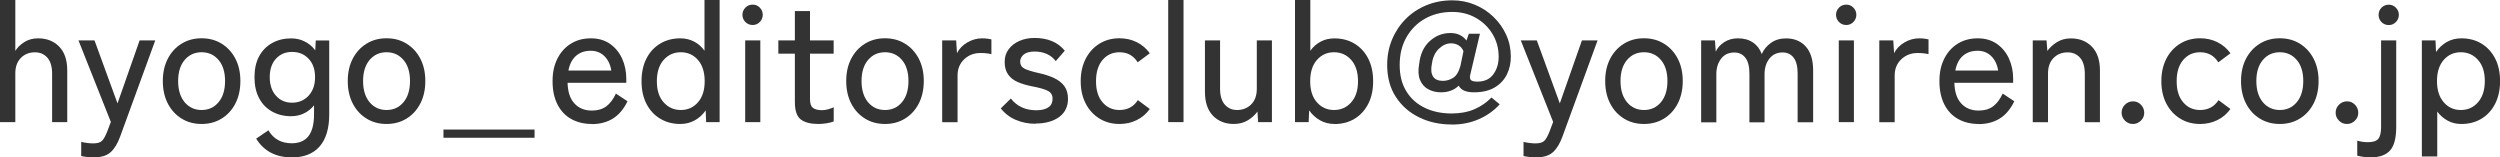 <svg xmlns="http://www.w3.org/2000/svg" viewBox="0 0 390 24.55">
	<defs>
		<style>
			.cls-1 {
				fill: #333;
				stroke-width: 0px;
			}
		</style>
	</defs>
	<path class="cls-1" d="m0,19.05V0h2.39v7.94c.32-.53.79-.99,1.41-1.38.62-.39,1.34-.58,2.15-.58,1.35,0,2.44.43,3.28,1.29.84.86,1.26,2.1,1.26,3.73v8.05h-2.36v-7.54c0-1.12-.25-1.95-.74-2.51-.5-.56-1.14-.84-1.94-.84-.9,0-1.64.3-2.21.89-.57.59-.85,1.39-.85,2.38v7.62H0Z" />
	<path class="cls-1" d="m14.72,24.55c-.76,0-1.44-.07-2.05-.21v-2.21c.27.07.56.13.89.17.33.04.64.07.94.07.67,0,1.14-.13,1.41-.4.27-.27.53-.74.8-1.41l.58-1.54-5.05-12.72h2.5l3.59,9.83,3.45-9.83h2.44l-5.47,14.98c-.39,1.08-.88,1.9-1.47,2.44-.59.55-1.45.82-2.56.82Z" />
	<path class="cls-1" d="m31.45,19.34c-1.17,0-2.21-.28-3.12-.84-.91-.56-1.63-1.34-2.15-2.35-.52-1.01-.78-2.18-.78-3.51s.26-2.49.78-3.49c.52-1,1.24-1.78,2.15-2.34.91-.56,1.95-.84,3.12-.84s2.21.28,3.12.84c.91.56,1.63,1.34,2.15,2.34.52,1,.78,2.16.78,3.49s-.26,2.5-.78,3.51c-.52,1.01-1.24,1.79-2.15,2.35-.91.56-1.95.84-3.12.84Zm0-2.18c1.08,0,1.96-.4,2.64-1.21.68-.81,1.02-1.91,1.02-3.31s-.34-2.5-1.02-3.29c-.68-.8-1.56-1.2-2.64-1.2s-1.96.4-2.64,1.2c-.68.8-1.02,1.9-1.02,3.29s.34,2.5,1.02,3.31c.68.81,1.56,1.21,2.64,1.21Z" />
	<path class="cls-1" d="m45.51,24.55c-2.48,0-4.33-.97-5.55-2.92l1.91-1.3c.8,1.35,2.01,2.02,3.64,2.02,1.15,0,2.02-.37,2.6-1.1.58-.74.88-1.87.88-3.41v-1.41c-.42.53-.94.95-1.55,1.25s-1.29.45-2.03.45c-1.1,0-2.08-.24-2.95-.72-.87-.48-1.55-1.17-2.03-2.08-.49-.91-.73-2.01-.73-3.28s.24-2.39.73-3.28c.49-.89,1.16-1.58,2.03-2.06.87-.48,1.85-.72,2.95-.72.78,0,1.49.16,2.14.49s1.19.78,1.63,1.37l.08-1.54h2.1v11.53c0,2.2-.5,3.87-1.5,5.01-1,1.14-2.45,1.71-4.34,1.71Zm.05-8.53c1.04,0,1.9-.36,2.58-1.09.67-.73,1.01-1.69,1.01-2.9s-.34-2.16-1.01-2.87c-.67-.71-1.53-1.06-2.58-1.06s-1.86.36-2.51,1.06c-.65.71-.97,1.67-.97,2.87s.32,2.17.97,2.9c.65.73,1.48,1.09,2.51,1.09Z" />
	<path class="cls-1" d="m60.3,19.34c-1.17,0-2.21-.28-3.12-.84-.91-.56-1.63-1.34-2.15-2.35-.52-1.01-.78-2.18-.78-3.51s.26-2.49.78-3.49c.52-1,1.24-1.78,2.15-2.34.91-.56,1.95-.84,3.12-.84s2.21.28,3.12.84c.91.56,1.63,1.34,2.15,2.34.52,1,.78,2.16.78,3.49s-.26,2.5-.78,3.51c-.52,1.01-1.24,1.79-2.15,2.35-.91.56-1.95.84-3.12.84Zm0-2.18c1.08,0,1.96-.4,2.64-1.21.68-.81,1.02-1.91,1.02-3.31s-.34-2.5-1.02-3.29c-.68-.8-1.56-1.2-2.64-1.2s-1.96.4-2.64,1.2c-.68.8-1.02,1.9-1.02,3.29s.34,2.5,1.02,3.31c.68.81,1.56,1.21,2.64,1.21Z" />
	<path class="cls-1" d="m69.18,21.49v-1.28h14.21v1.28h-14.21Z" />
	<path class="cls-1" d="m92.31,19.34c-1.2,0-2.27-.26-3.19-.77-.92-.51-1.64-1.27-2.15-2.27-.51-1-.77-2.21-.77-3.63s.26-2.55.77-3.55,1.22-1.78,2.11-2.32c.89-.55,1.93-.82,3.09-.82s2.17.29,2.99.86c.82.58,1.45,1.34,1.89,2.3.43.96.65,2,.65,3.14v.64h-9.16c.04,1.42.39,2.49,1.08,3.23.68.74,1.59,1.1,2.72,1.1.9,0,1.65-.22,2.24-.66.59-.44,1.09-1.11,1.5-1.99l1.81,1.2c-.6,1.24-1.37,2.14-2.3,2.71-.93.57-2.02.85-3.28.85Zm-3.64-8.34h6.69c-.14-.92-.5-1.67-1.06-2.23s-1.28-.85-2.15-.85c-.92,0-1.68.26-2.28.78-.6.52-1,1.29-1.2,2.3Z" />
	<path class="cls-1" d="m106.13,19.34c-1.17,0-2.21-.27-3.12-.81-.91-.54-1.63-1.31-2.15-2.31-.52-1-.78-2.18-.78-3.55s.26-2.57.78-3.57c.52-1,1.24-1.77,2.15-2.31.91-.54,1.95-.81,3.12-.81.78,0,1.49.17,2.14.5.65.34,1.19.81,1.63,1.43V0h2.36v19.05h-2.1l-.08-1.83c-.44.66-1.01,1.17-1.69,1.55s-1.44.57-2.27.57Zm.08-2.18c1.08,0,1.97-.4,2.67-1.2.7-.8,1.05-1.89,1.05-3.29s-.35-2.52-1.05-3.32c-.7-.8-1.59-1.2-2.67-1.2s-1.97.4-2.68,1.2c-.71.8-1.06,1.9-1.06,3.32s.35,2.5,1.06,3.29c.71.8,1.6,1.2,2.68,1.2Z" />
	<path class="cls-1" d="m117.42,3.9c-.44,0-.82-.15-1.13-.46s-.47-.69-.47-1.13.16-.82.47-1.13.69-.46,1.13-.46.79.15,1.1.46c.31.31.47.69.47,1.13s-.16.82-.47,1.13c-.31.31-.68.46-1.1.46Zm-1.17,15.14V6.3h2.36v12.75h-2.36Z" />
	<path class="cls-1" d="m127.67,19.34c-1.21,0-2.12-.23-2.74-.7-.62-.47-.93-1.37-.93-2.7v-7.57h-2.58v-2.07h2.58V1.73h2.36v4.57h3.69v2.07h-3.69v7.07c0,.69.15,1.16.46,1.39s.78.36,1.4.36c.32,0,.65-.05,1-.15.35-.1.62-.2.84-.31v2.21c-.28.12-.65.22-1.09.29-.44.07-.88.11-1.3.11Z" />
	<path class="cls-1" d="m138.06,19.34c-1.17,0-2.21-.28-3.12-.84-.91-.56-1.63-1.34-2.15-2.35-.52-1.01-.78-2.18-.78-3.51s.26-2.49.78-3.49c.52-1,1.24-1.78,2.15-2.34.91-.56,1.95-.84,3.12-.84s2.21.28,3.12.84c.91.56,1.63,1.34,2.15,2.34.52,1,.78,2.16.78,3.49s-.26,2.5-.78,3.51c-.52,1.01-1.24,1.79-2.15,2.35-.91.56-1.95.84-3.12.84Zm0-2.18c1.08,0,1.96-.4,2.64-1.21.68-.81,1.02-1.91,1.02-3.31s-.34-2.5-1.02-3.29c-.68-.8-1.56-1.2-2.64-1.2s-1.96.4-2.64,1.2c-.68.8-1.02,1.9-1.02,3.29s.34,2.5,1.02,3.31c.68.81,1.56,1.21,2.64,1.21Z" />
	<path class="cls-1" d="m146.98,19.05V6.3h2.18l.13,1.99c.35-.69.89-1.25,1.61-1.67.72-.42,1.49-.64,2.32-.64.28,0,.55.02.8.05.25.04.46.07.64.11v2.31c-.2-.05-.44-.1-.74-.13-.3-.04-.63-.05-.98-.05-.99,0-1.83.32-2.52.97-.69.65-1.04,1.49-1.04,2.54v7.28h-2.39Z" />
	<path class="cls-1" d="m161.54,19.31c-1.08,0-2.09-.2-3.03-.59-.94-.39-1.74-.99-2.39-1.81l1.57-1.54c.96,1.22,2.28,1.83,3.96,1.83.78,0,1.4-.14,1.86-.43.46-.28.69-.75.69-1.41,0-.53-.24-.93-.72-1.18-.48-.26-1.33-.5-2.55-.73-.8-.16-1.51-.37-2.14-.64-.63-.27-1.13-.65-1.5-1.16s-.56-1.16-.56-1.98.21-1.45.64-2.01c.42-.56.99-.99,1.69-1.29.7-.3,1.47-.45,2.32-.45,2.07,0,3.65.66,4.73,1.99l-1.41,1.62c-.39-.51-.87-.89-1.43-1.13-.57-.24-1.19-.36-1.86-.36-.76,0-1.33.15-1.7.46-.37.31-.56.68-.56,1.1,0,.5.21.86.64,1.09.43.23,1.2.47,2.31.72.89.19,1.67.45,2.35.77.68.32,1.21.73,1.59,1.25s.57,1.18.57,1.99c0,1.22-.47,2.17-1.39,2.84-.93.67-2.16,1.01-3.68,1.01Z" />
	<path class="cls-1" d="m174.64,19.34c-1.17,0-2.21-.28-3.12-.84-.91-.56-1.63-1.34-2.15-2.34-.52-1-.78-2.16-.78-3.49s.26-2.5.78-3.51c.52-1.01,1.24-1.79,2.15-2.35.91-.56,1.95-.84,3.12-.84.97,0,1.87.2,2.68.6.81.4,1.5.98,2.05,1.74l-1.89,1.41c-.66-1.05-1.6-1.57-2.84-1.57-1.08,0-1.96.4-2.64,1.2-.68.8-1.02,1.9-1.02,3.32s.34,2.5,1.02,3.29c.68.8,1.56,1.2,2.64,1.2,1.24,0,2.2-.51,2.87-1.54l1.86,1.38c-.55.76-1.23,1.34-2.05,1.74-.81.4-1.71.6-2.68.6Z" />
	<path class="cls-1" d="m182.24,19.05V0h2.39v19.05h-2.39Z" />
	<path class="cls-1" d="m192.49,19.34c-1.35,0-2.44-.43-3.27-1.29-.83-.86-1.25-2.1-1.25-3.73V6.3h2.36v7.54c0,1.1.25,1.93.74,2.48.5.56,1.13.84,1.91.84.9,0,1.64-.3,2.22-.89s.86-1.39.86-2.4v-7.57h2.36v12.75h-2.15l-.11-1.65c-.37.53-.87.99-1.5,1.37-.63.38-1.36.57-2.19.57Z" />
	<path class="cls-1" d="m208.19,19.34c-.83,0-1.59-.19-2.26-.57s-1.24-.9-1.7-1.55l-.08,1.83h-2.13V0h2.39v7.92c.44-.62.98-1.1,1.62-1.43.64-.34,1.35-.5,2.15-.5,1.17,0,2.21.27,3.11.81.9.54,1.62,1.31,2.14,2.31.52,1,.78,2.19.78,3.57s-.26,2.55-.78,3.55c-.52,1-1.24,1.77-2.14,2.31-.9.54-1.94.81-3.11.81Zm-.08-2.18c1.08,0,1.98-.4,2.68-1.2.71-.8,1.06-1.89,1.06-3.29s-.35-2.52-1.06-3.32c-.71-.8-1.6-1.2-2.68-1.2s-1.97.4-2.67,1.2c-.7.8-1.05,1.9-1.05,3.32s.35,2.5,1.05,3.29c.7.8,1.59,1.2,2.67,1.2Z" />
	<path class="cls-1" d="m226.47,19.42c-1.88,0-3.58-.37-5.1-1.12-1.52-.74-2.73-1.81-3.63-3.2s-1.34-3.05-1.34-4.98c0-1.42.25-2.73.76-3.95.5-1.21,1.21-2.28,2.12-3.2s1.99-1.64,3.23-2.15,2.59-.77,4.07-.77c1.22,0,2.38.23,3.48.68,1.1.45,2.07,1.08,2.91,1.89.84.81,1.51,1.74,1.99,2.8.49,1.06.73,2.21.73,3.43,0,.99-.2,1.91-.61,2.75-.41.84-1.04,1.52-1.89,2.03-.85.51-1.94.77-3.27.77-1.22,0-2.01-.35-2.36-1.04-.69.69-1.62,1.04-2.79,1.04-.73,0-1.38-.16-1.97-.48-.59-.32-1.01-.81-1.28-1.46-.27-.66-.31-1.48-.13-2.47.16-1.52.7-2.71,1.63-3.56.93-.85,2.01-1.28,3.25-1.28,1.08,0,1.91.39,2.5,1.17l.37-1.06h1.73l-1.52,6.43c-.09.37-.05.64.12.8.17.16.5.24,1,.24,1.1,0,1.93-.38,2.48-1.13.56-.75.84-1.67.84-2.75,0-1.31-.32-2.49-.96-3.55-.64-1.05-1.5-1.89-2.59-2.51-1.09-.62-2.32-.93-3.68-.93-1.59,0-3.01.35-4.24,1.04-1.23.69-2.2,1.66-2.91,2.9-.71,1.24-1.06,2.68-1.06,4.33s.34,2.95,1.02,4.08c.68,1.13,1.63,1.99,2.86,2.59,1.22.6,2.63.9,4.22.9,1.35,0,2.53-.22,3.55-.66,1.02-.44,1.91-1.05,2.67-1.83l1.28,1.06c-.87.97-1.94,1.74-3.23,2.31-1.28.57-2.71.85-4.26.85Zm-1.46-6.8c.62,0,1.18-.16,1.67-.47.5-.31.88-.92,1.14-1.85l.48-2.31c-.16-.41-.42-.71-.77-.92s-.74-.31-1.17-.31c-.67,0-1.3.28-1.89.84-.59.56-.95,1.33-1.09,2.32-.18.87-.12,1.53.16,1.99.28.46.77.69,1.46.69Z" />
	<path class="cls-1" d="m239.72,24.55c-.76,0-1.44-.07-2.05-.21v-2.21c.26.07.56.13.89.17.33.04.64.07.94.07.67,0,1.14-.13,1.41-.4s.53-.74.8-1.41l.58-1.54-5.05-12.72h2.5l3.59,9.83,3.45-9.83h2.44l-5.47,14.98c-.39,1.08-.88,1.9-1.47,2.44-.59.55-1.45.82-2.56.82Z" />
	<path class="cls-1" d="m256.46,19.34c-1.17,0-2.21-.28-3.12-.84s-1.63-1.34-2.15-2.35c-.52-1.01-.78-2.18-.78-3.51s.26-2.49.78-3.49c.52-1,1.24-1.78,2.15-2.34s1.95-.84,3.12-.84,2.21.28,3.12.84c.91.56,1.63,1.34,2.15,2.34.52,1,.78,2.16.78,3.49s-.26,2.5-.78,3.51c-.52,1.01-1.24,1.79-2.15,2.35-.91.56-1.95.84-3.12.84Zm0-2.18c1.08,0,1.96-.4,2.64-1.21.68-.81,1.02-1.91,1.02-3.31s-.34-2.5-1.02-3.29c-.68-.8-1.56-1.2-2.64-1.2s-1.96.4-2.64,1.2c-.68.8-1.02,1.9-1.02,3.29s.34,2.5,1.02,3.31c.68.81,1.56,1.21,2.64,1.21Z" />
	<path class="cls-1" d="m265.38,19.05V6.3h2.15l.13,1.75c.28-.6.73-1.1,1.34-1.49.61-.39,1.32-.58,2.11-.58.92,0,1.7.21,2.34.64.64.43,1.1,1.03,1.38,1.81.32-.71.8-1.29,1.45-1.75.65-.46,1.43-.69,2.35-.69,1.29,0,2.32.43,3.08,1.28.76.85,1.14,2.09,1.14,3.72v8.08h-2.42v-7.6c0-1.12-.21-1.94-.63-2.48s-.99-.81-1.71-.81c-.87,0-1.55.32-2.06.96-.5.64-.76,1.45-.76,2.45v7.49h-2.36v-7.6c0-1.12-.21-1.94-.64-2.48-.42-.54-1-.81-1.73-.81-.87,0-1.55.32-2.05.97-.5.65-.74,1.45-.74,2.4v7.52h-2.39Z" />
	<path class="cls-1" d="m288.02,3.9c-.44,0-.82-.15-1.13-.46s-.47-.69-.47-1.13.16-.82.47-1.13.69-.46,1.13-.46.79.15,1.1.46.47.69.47,1.13-.16.82-.47,1.13-.68.46-1.1.46Zm-1.17,15.14V6.3h2.36v12.75h-2.36Z" />
	<path class="cls-1" d="m293.17,19.05V6.3h2.18l.13,1.99c.35-.69.89-1.25,1.61-1.67.72-.42,1.49-.64,2.32-.64.28,0,.55.02.8.05.25.04.46.07.64.11v2.31c-.19-.05-.44-.1-.74-.13-.3-.04-.63-.05-.98-.05-.99,0-1.83.32-2.52.97-.69.65-1.04,1.49-1.04,2.54v7.28h-2.39Z" />
	<path class="cls-1" d="m308.66,19.34c-1.2,0-2.27-.26-3.19-.77-.92-.51-1.64-1.27-2.15-2.27-.51-1-.77-2.21-.77-3.63s.26-2.55.77-3.55,1.22-1.78,2.11-2.32c.89-.55,1.93-.82,3.09-.82s2.16.29,2.99.86c.82.58,1.45,1.34,1.89,2.3.43.96.65,2,.65,3.14v.64h-9.17c.04,1.42.39,2.49,1.08,3.23.68.74,1.59,1.1,2.72,1.1.9,0,1.65-.22,2.24-.66.59-.44,1.09-1.11,1.5-1.99l1.81,1.2c-.6,1.24-1.37,2.14-2.3,2.71-.93.57-2.02.85-3.28.85Zm-3.64-8.34h6.69c-.14-.92-.5-1.67-1.06-2.23s-1.28-.85-2.15-.85c-.92,0-1.68.26-2.28.78s-1,1.29-1.19,2.3Z" />
	<path class="cls-1" d="m317.11,19.05V6.3h2.15l.13,1.65c.37-.53.87-.99,1.5-1.38.63-.39,1.35-.58,2.16-.58,1.35,0,2.44.43,3.28,1.29.84.86,1.26,2.1,1.26,3.73v8.05h-2.36v-7.54c0-1.12-.25-1.95-.74-2.51s-1.14-.84-1.94-.84c-.9,0-1.64.3-2.21.89-.57.59-.85,1.39-.85,2.38v7.62h-2.39Z" />
	<path class="cls-1" d="m332.75,19.34c-.5,0-.92-.17-1.26-.52s-.52-.76-.52-1.23.17-.92.52-1.26.77-.52,1.26-.52.89.17,1.23.52.52.77.52,1.26-.17.89-.52,1.23-.76.52-1.23.52Z" />
	<path class="cls-1" d="m343.22,19.34c-1.17,0-2.21-.28-3.12-.84-.91-.56-1.63-1.34-2.15-2.34-.52-1-.78-2.16-.78-3.49s.26-2.5.78-3.51c.52-1.01,1.24-1.79,2.15-2.35.91-.56,1.95-.84,3.12-.84.97,0,1.87.2,2.68.6.81.4,1.5.98,2.05,1.74l-1.89,1.41c-.66-1.05-1.6-1.57-2.84-1.57-1.08,0-1.96.4-2.64,1.2-.68.8-1.02,1.9-1.02,3.32s.34,2.5,1.02,3.29c.68.8,1.56,1.2,2.64,1.2,1.24,0,2.2-.51,2.87-1.54l1.86,1.38c-.55.76-1.23,1.34-2.05,1.74-.81.4-1.71.6-2.68.6Z" />
	<path class="cls-1" d="m355.65,19.34c-1.17,0-2.21-.28-3.12-.84s-1.63-1.34-2.15-2.35c-.52-1.01-.78-2.18-.78-3.51s.26-2.49.78-3.49c.52-1,1.24-1.78,2.15-2.34s1.95-.84,3.12-.84,2.21.28,3.12.84c.91.56,1.63,1.34,2.15,2.34.52,1,.78,2.16.78,3.49s-.26,2.5-.78,3.51c-.52,1.01-1.24,1.79-2.15,2.35-.91.56-1.95.84-3.12.84Zm0-2.18c1.08,0,1.96-.4,2.64-1.21.68-.81,1.02-1.91,1.02-3.31s-.34-2.5-1.02-3.29c-.68-.8-1.56-1.2-2.64-1.2s-1.96.4-2.64,1.2c-.68.8-1.02,1.9-1.02,3.29s.34,2.5,1.02,3.31c.68.81,1.56,1.21,2.64,1.21Z" />
	<path class="cls-1" d="m366.14,19.34c-.5,0-.92-.17-1.26-.52s-.52-.76-.52-1.23.17-.92.52-1.26.77-.52,1.26-.52.89.17,1.23.52.52.77.52,1.26-.17.89-.52,1.23-.76.52-1.23.52Z" />
	<path class="cls-1" d="m369.81,24.55c-.35,0-.73-.03-1.12-.08s-.71-.12-.96-.19v-2.34c.53.16,1.08.24,1.65.24.8,0,1.34-.17,1.63-.52.29-.35.44-.96.44-1.85V6.3h2.36v13.52c0,1.72-.32,2.94-.96,3.65-.64.72-1.66,1.08-3.05,1.08Zm2.84-20.64c-.44,0-.82-.15-1.13-.46s-.46-.69-.46-1.13.15-.82.46-1.13.69-.46,1.13-.46.79.15,1.1.46.47.69.47,1.13-.16.82-.47,1.13-.68.46-1.1.46Z" />
	<path class="cls-1" d="m377.81,24.41V6.3h2.13l.08,1.81c.46-.67,1.03-1.19,1.7-1.57s1.43-.56,2.26-.56c1.17,0,2.21.27,3.11.81.9.54,1.62,1.31,2.14,2.31.52,1,.78,2.18.78,3.55s-.26,2.55-.78,3.56c-.52,1.01-1.24,1.78-2.14,2.32-.9.54-1.94.81-3.11.81-.8,0-1.52-.17-2.15-.52-.64-.35-1.18-.82-1.62-1.42v7.01h-2.39Zm6.08-7.25c1.08,0,1.98-.4,2.68-1.21.71-.81,1.06-1.91,1.06-3.31s-.35-2.5-1.06-3.29c-.71-.8-1.6-1.2-2.68-1.2s-1.97.4-2.67,1.2c-.7.8-1.05,1.9-1.05,3.29s.35,2.5,1.05,3.31c.7.81,1.59,1.21,2.67,1.21Z" />
</svg>